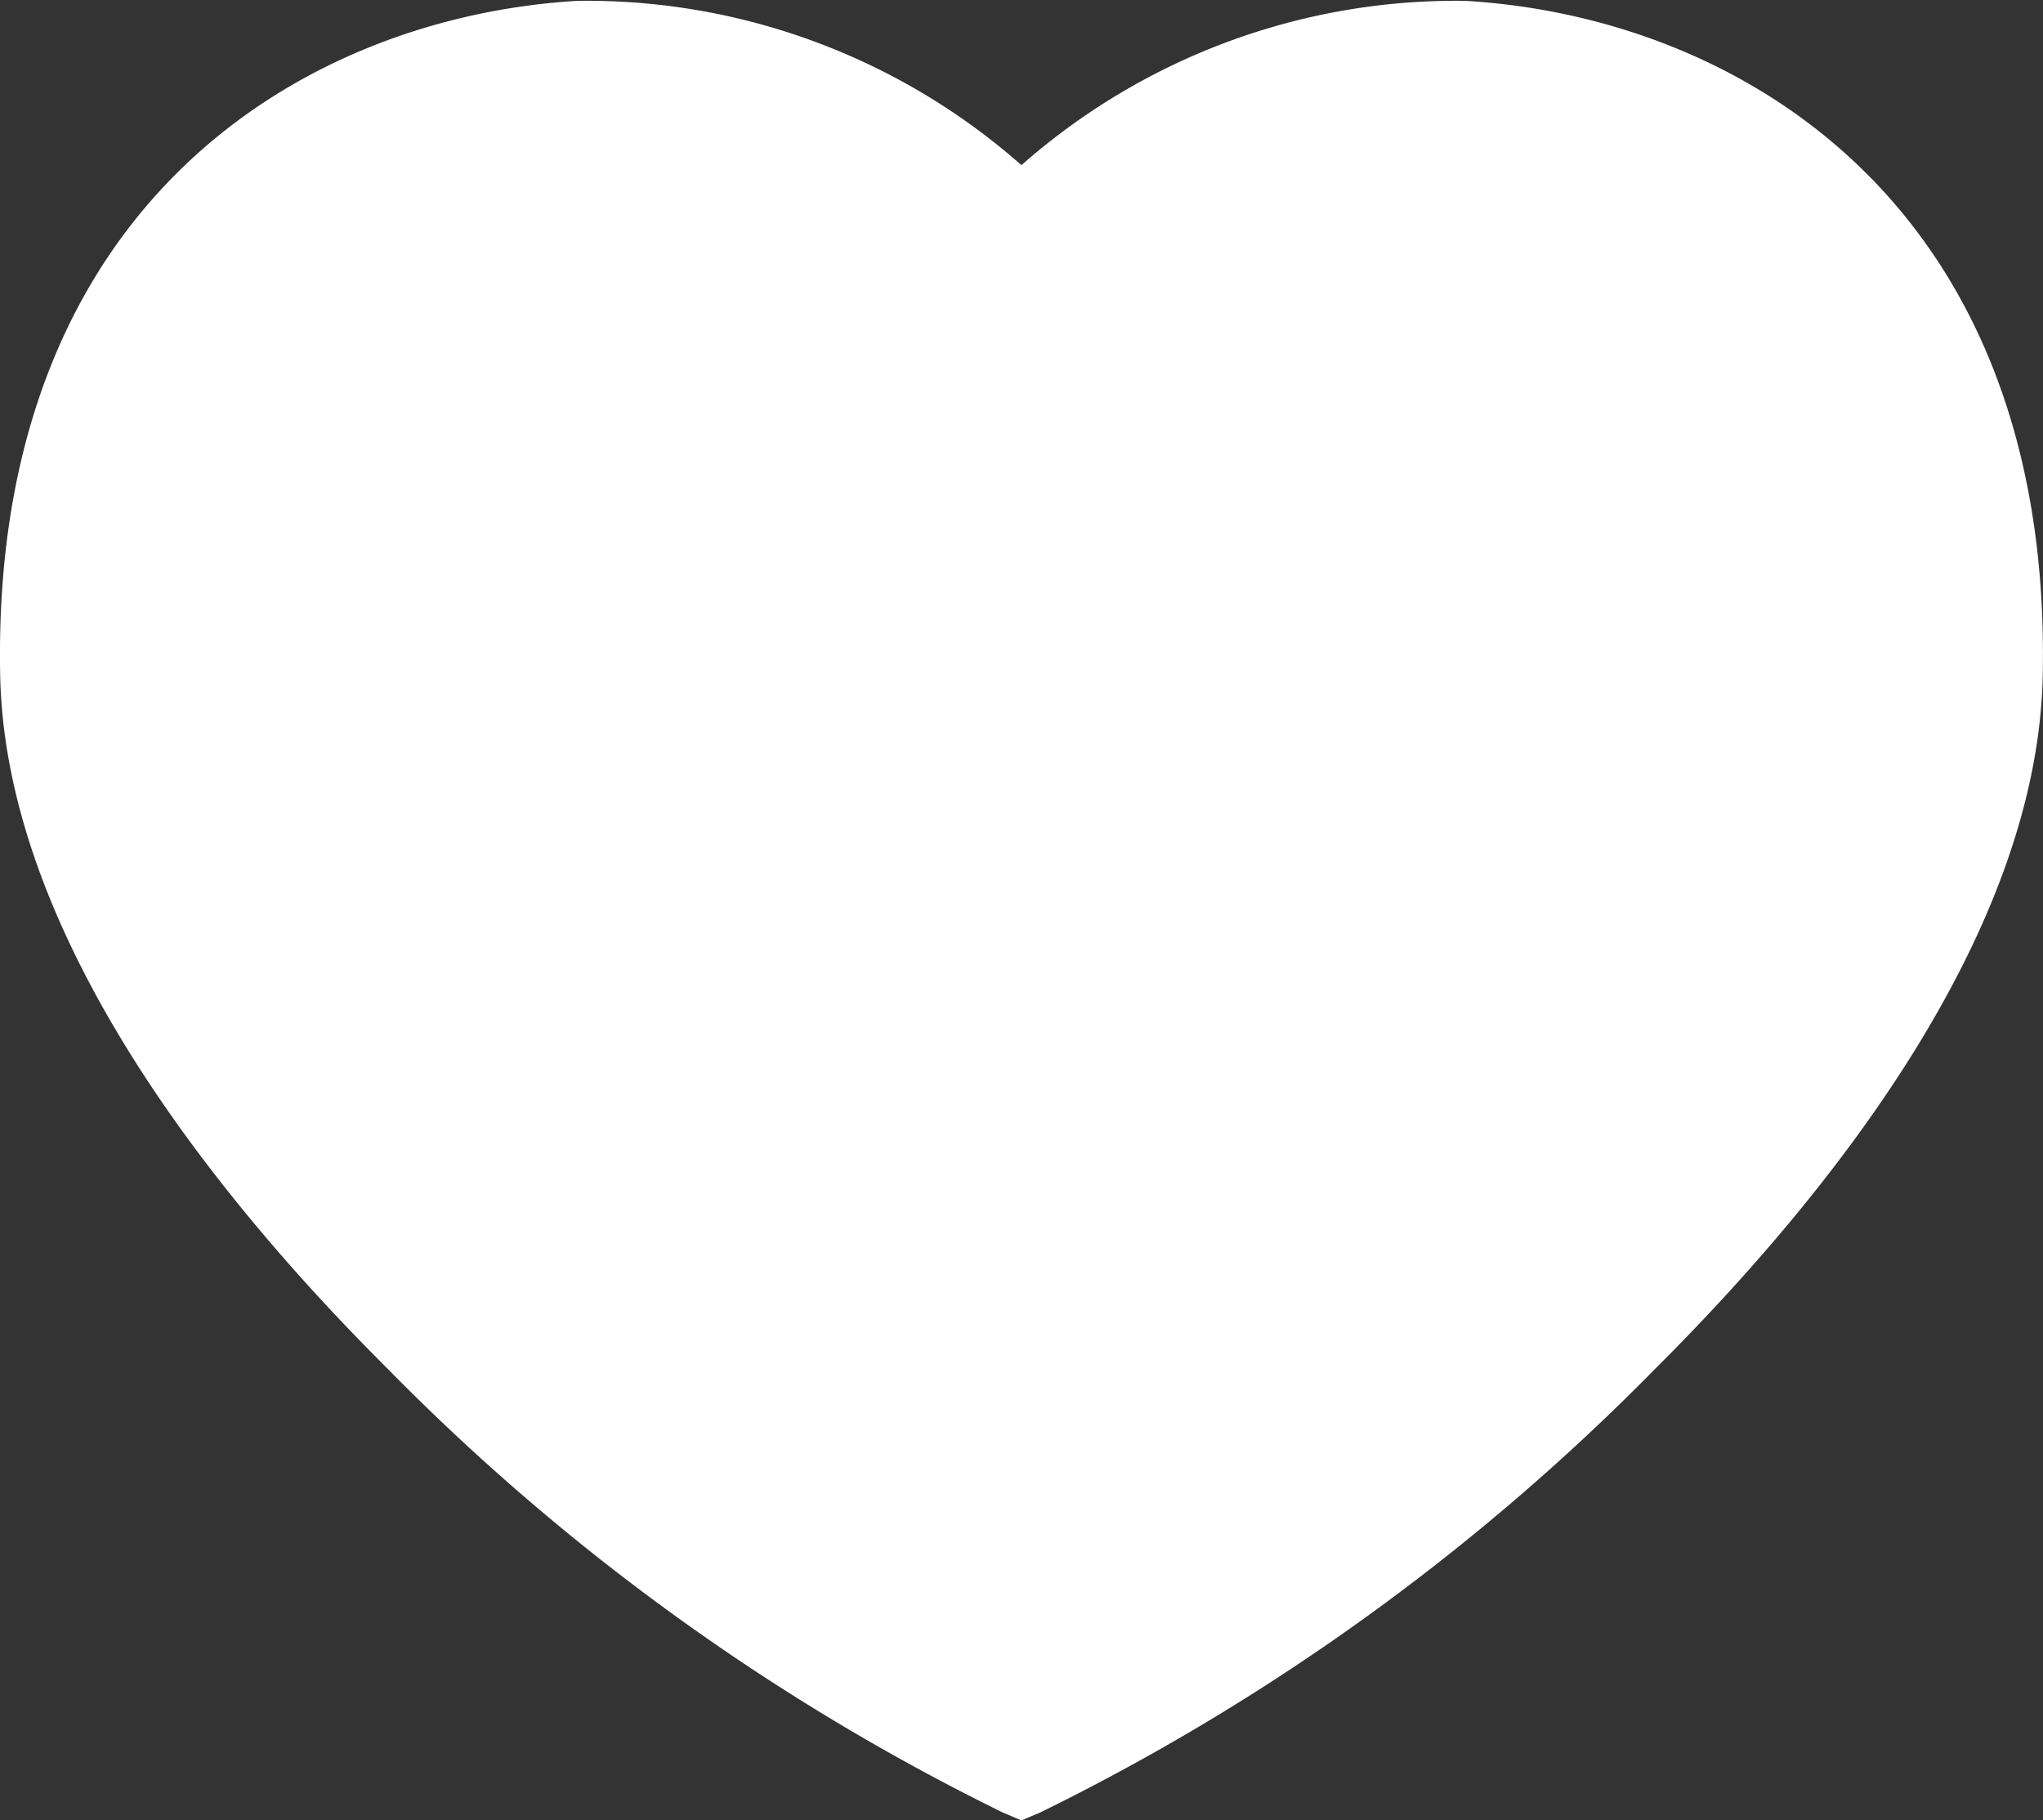 <svg id="Layer_1" data-name="Layer 1" xmlns="http://www.w3.org/2000/svg" viewBox="0 0 31.758 28.296"><rect x="0" y="0" width="31.758" height="28.296" fill="#333333" stroke="none"/><path d="M15.985,30.133l-.296-.126a35,35,0,0,1-9.574-6.912C3.421,20.409.191,16.362.109,12.336-.041,4.99,4.852,2.096,9.087,1.849a10.22,10.22,0,0,1,6.897,2.554,10.222,10.222,0,0,1,6.897-2.554C27.117,2.096,32.01,4.99,31.86,12.336c-.082,4.026-3.312,8.072-6.006,10.758a35.005,35.005,0,0,1-9.572,6.912l-.297.126" transform="translate(-0.106 -1.836)" fill="#fff" /></svg>

